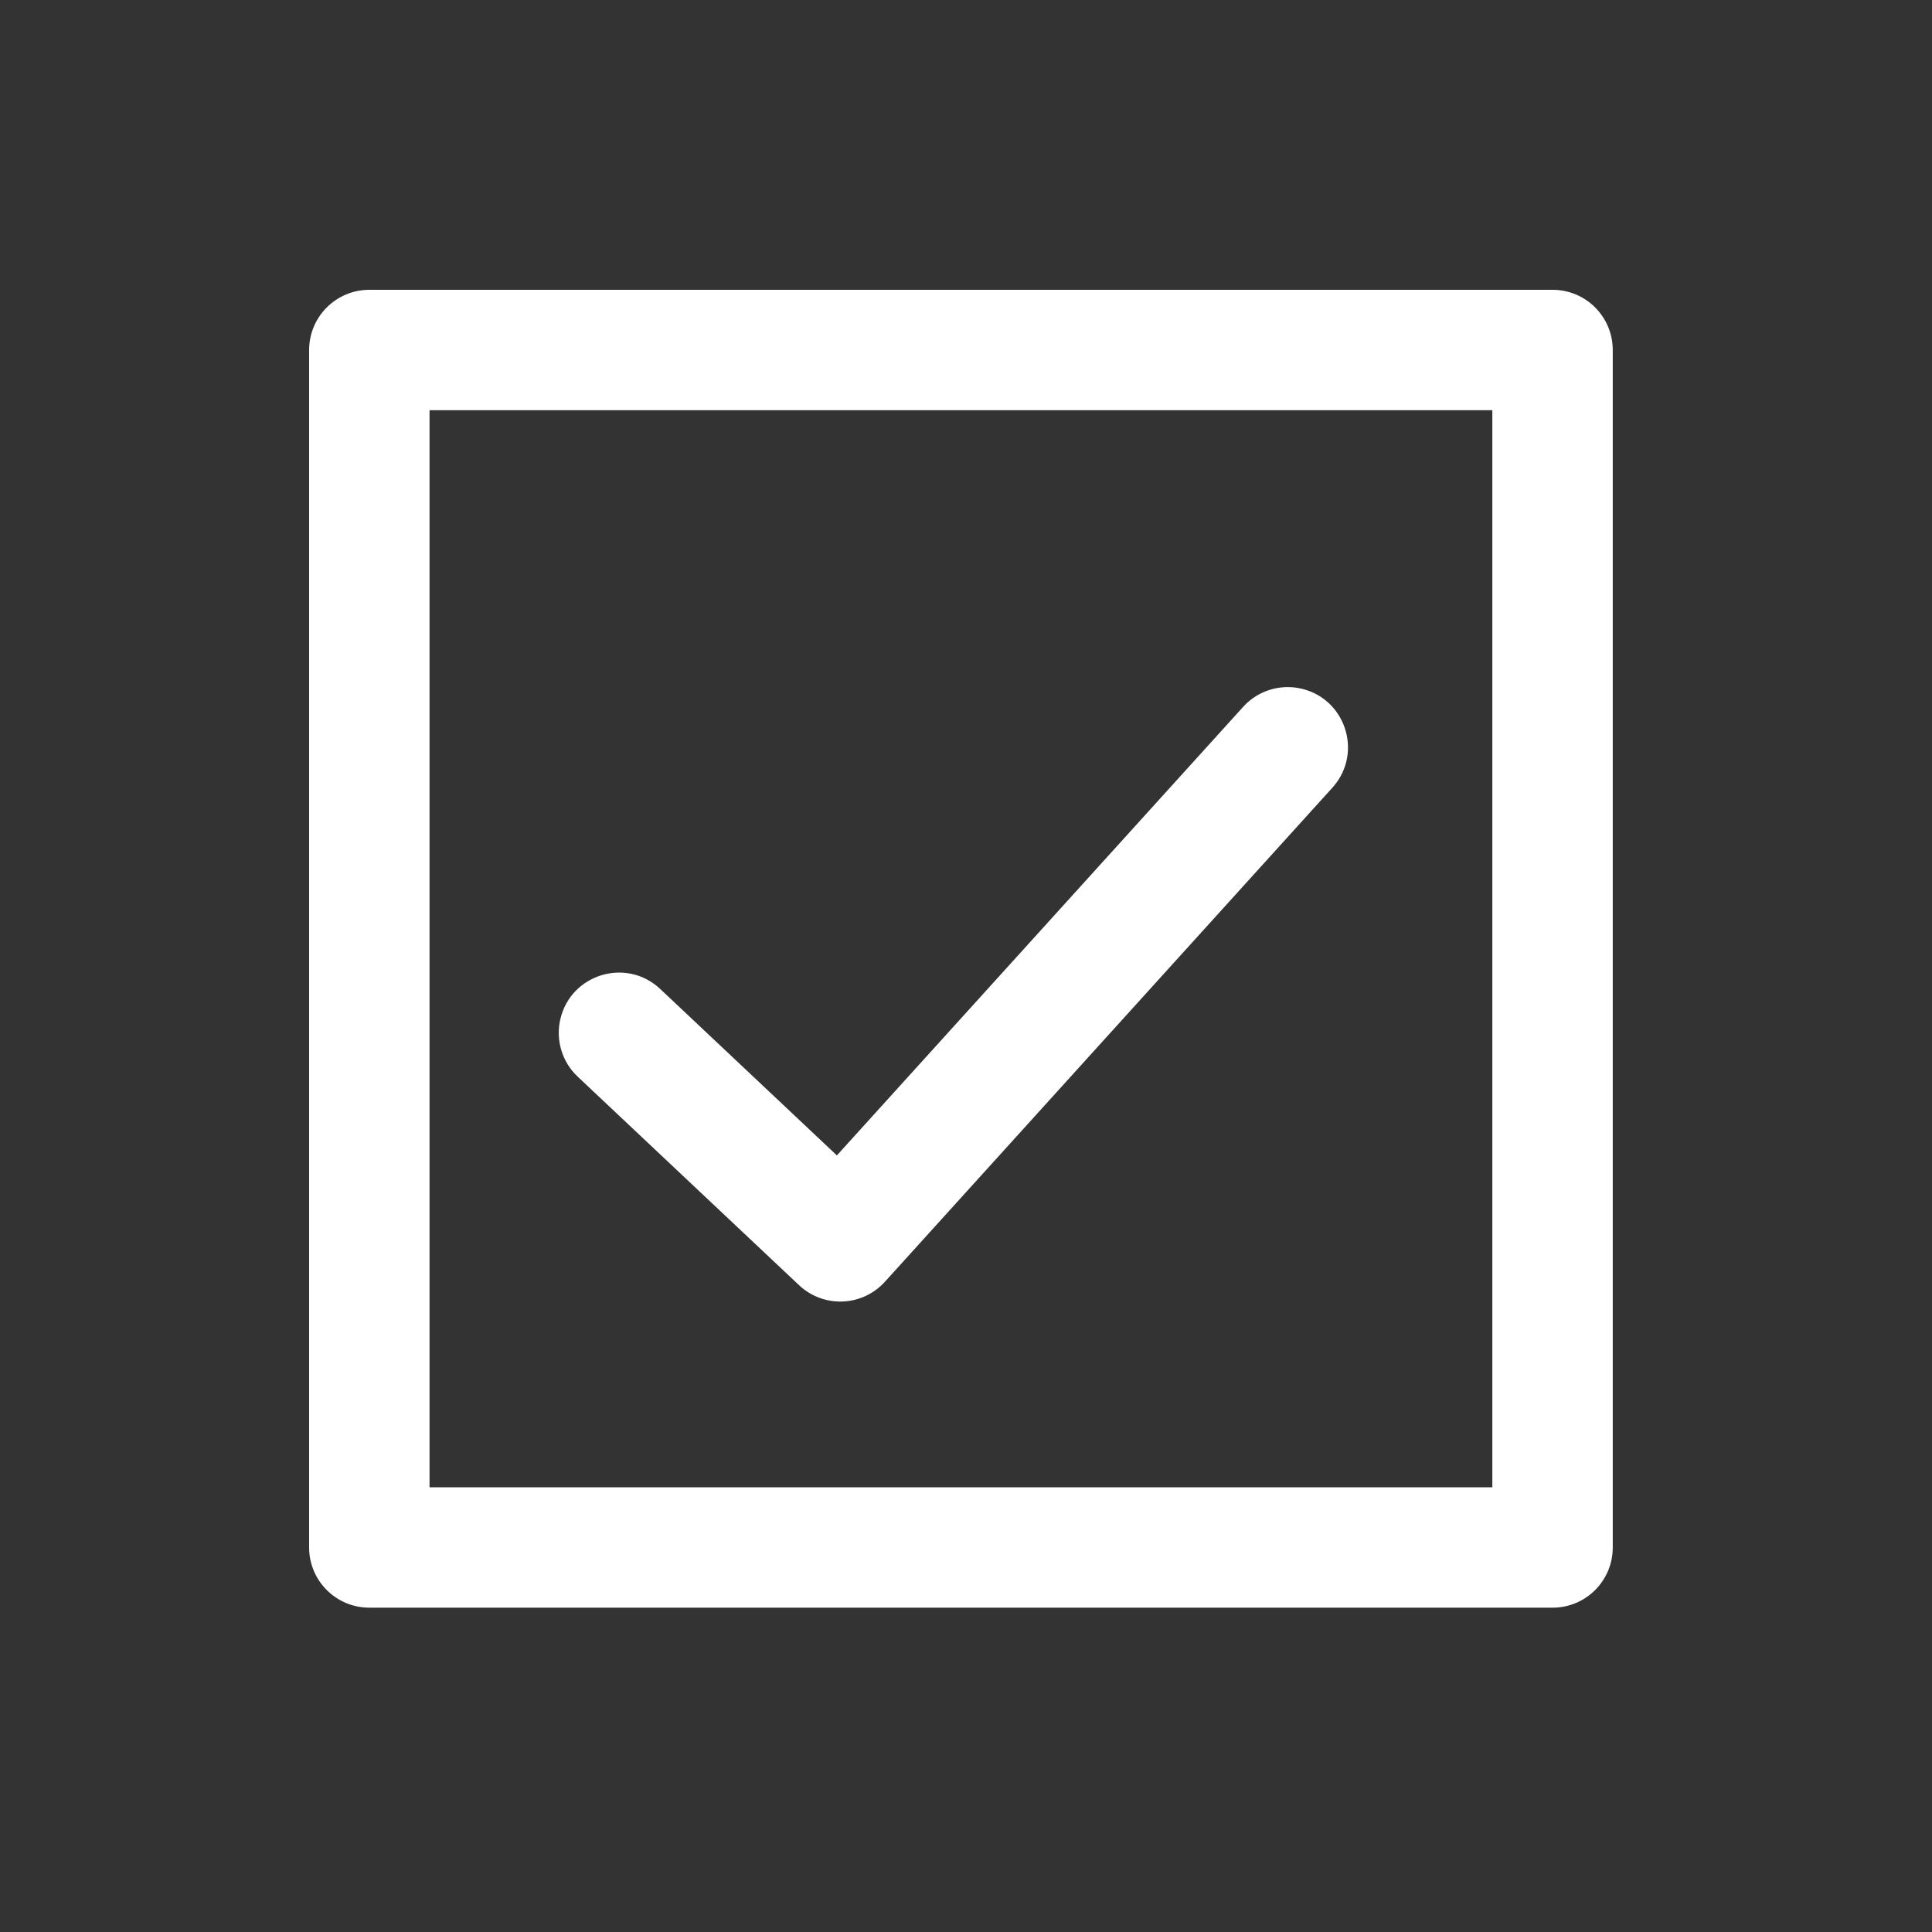 <?xml version="1.0" encoding="UTF-8"?> <svg xmlns="http://www.w3.org/2000/svg" viewBox="1950 2450 100 100" width="100" height="100"><rect x="1950" y="2450" width="100" height="100" fill="#333333" stroke="none"/><path fill="#ffffff" stroke="none" fill-opacity="1" stroke-width="1" stroke-opacity="1" color="rgb(51, 51, 51)" fill-rule="evenodd" font-family="&quot;Helvetica Neue&quot;, Helvetica, Arial, sans-serif" font-size="14px" id="tSvga6bf94a2e7" d="M 1969.117 2533.213 C 1989.531 2533.213 2009.946 2533.213 2030.36 2533.213 C 2032.081 2533.214 2033.477 2531.818 2033.476 2530.097 C 2033.476 2509.437 2033.476 2488.777 2033.476 2468.117 C 2033.477 2466.396 2032.081 2465 2030.36 2465 C 2009.946 2465 1989.531 2465 1969.117 2465 C 1967.396 2465.001 1966.001 2466.396 1966 2468.117 C 1966 2488.777 1966 2509.437 1966 2530.097C 1966 2531.818 1967.396 2533.214 1969.117 2533.213Z M 2027.243 2526.981 C 2008.906 2526.981 1990.57 2526.981 1972.233 2526.981 C 1972.233 2508.398 1972.233 2489.816 1972.233 2471.233 C 1990.57 2471.233 2008.906 2471.233 2027.243 2471.233C 2027.243 2489.816 2027.243 2508.398 2027.243 2526.981Z M 1991.357 2516.519 C 1992.627 2517.717 1994.633 2517.637 1995.804 2516.342 C 2003.54 2507.801 2011.276 2499.259 2019.012 2490.718 C 2020.58 2488.902 2019.595 2486.069 2017.238 2485.619 C 2016.196 2485.42 2015.124 2485.765 2014.393 2486.534 C 2007.368 2494.291 2000.342 2502.047 1993.317 2509.804 C 1990.269 2506.933 1987.222 2504.062 1984.174 2501.191 C 1982.428 2499.546 1979.556 2500.409 1979.005 2502.743 C 1978.749 2503.827 1979.091 2504.965 1979.901 2505.728C 1983.72 2509.325 1987.538 2512.923 1991.357 2516.519Z"></path><defs> </defs></svg> 